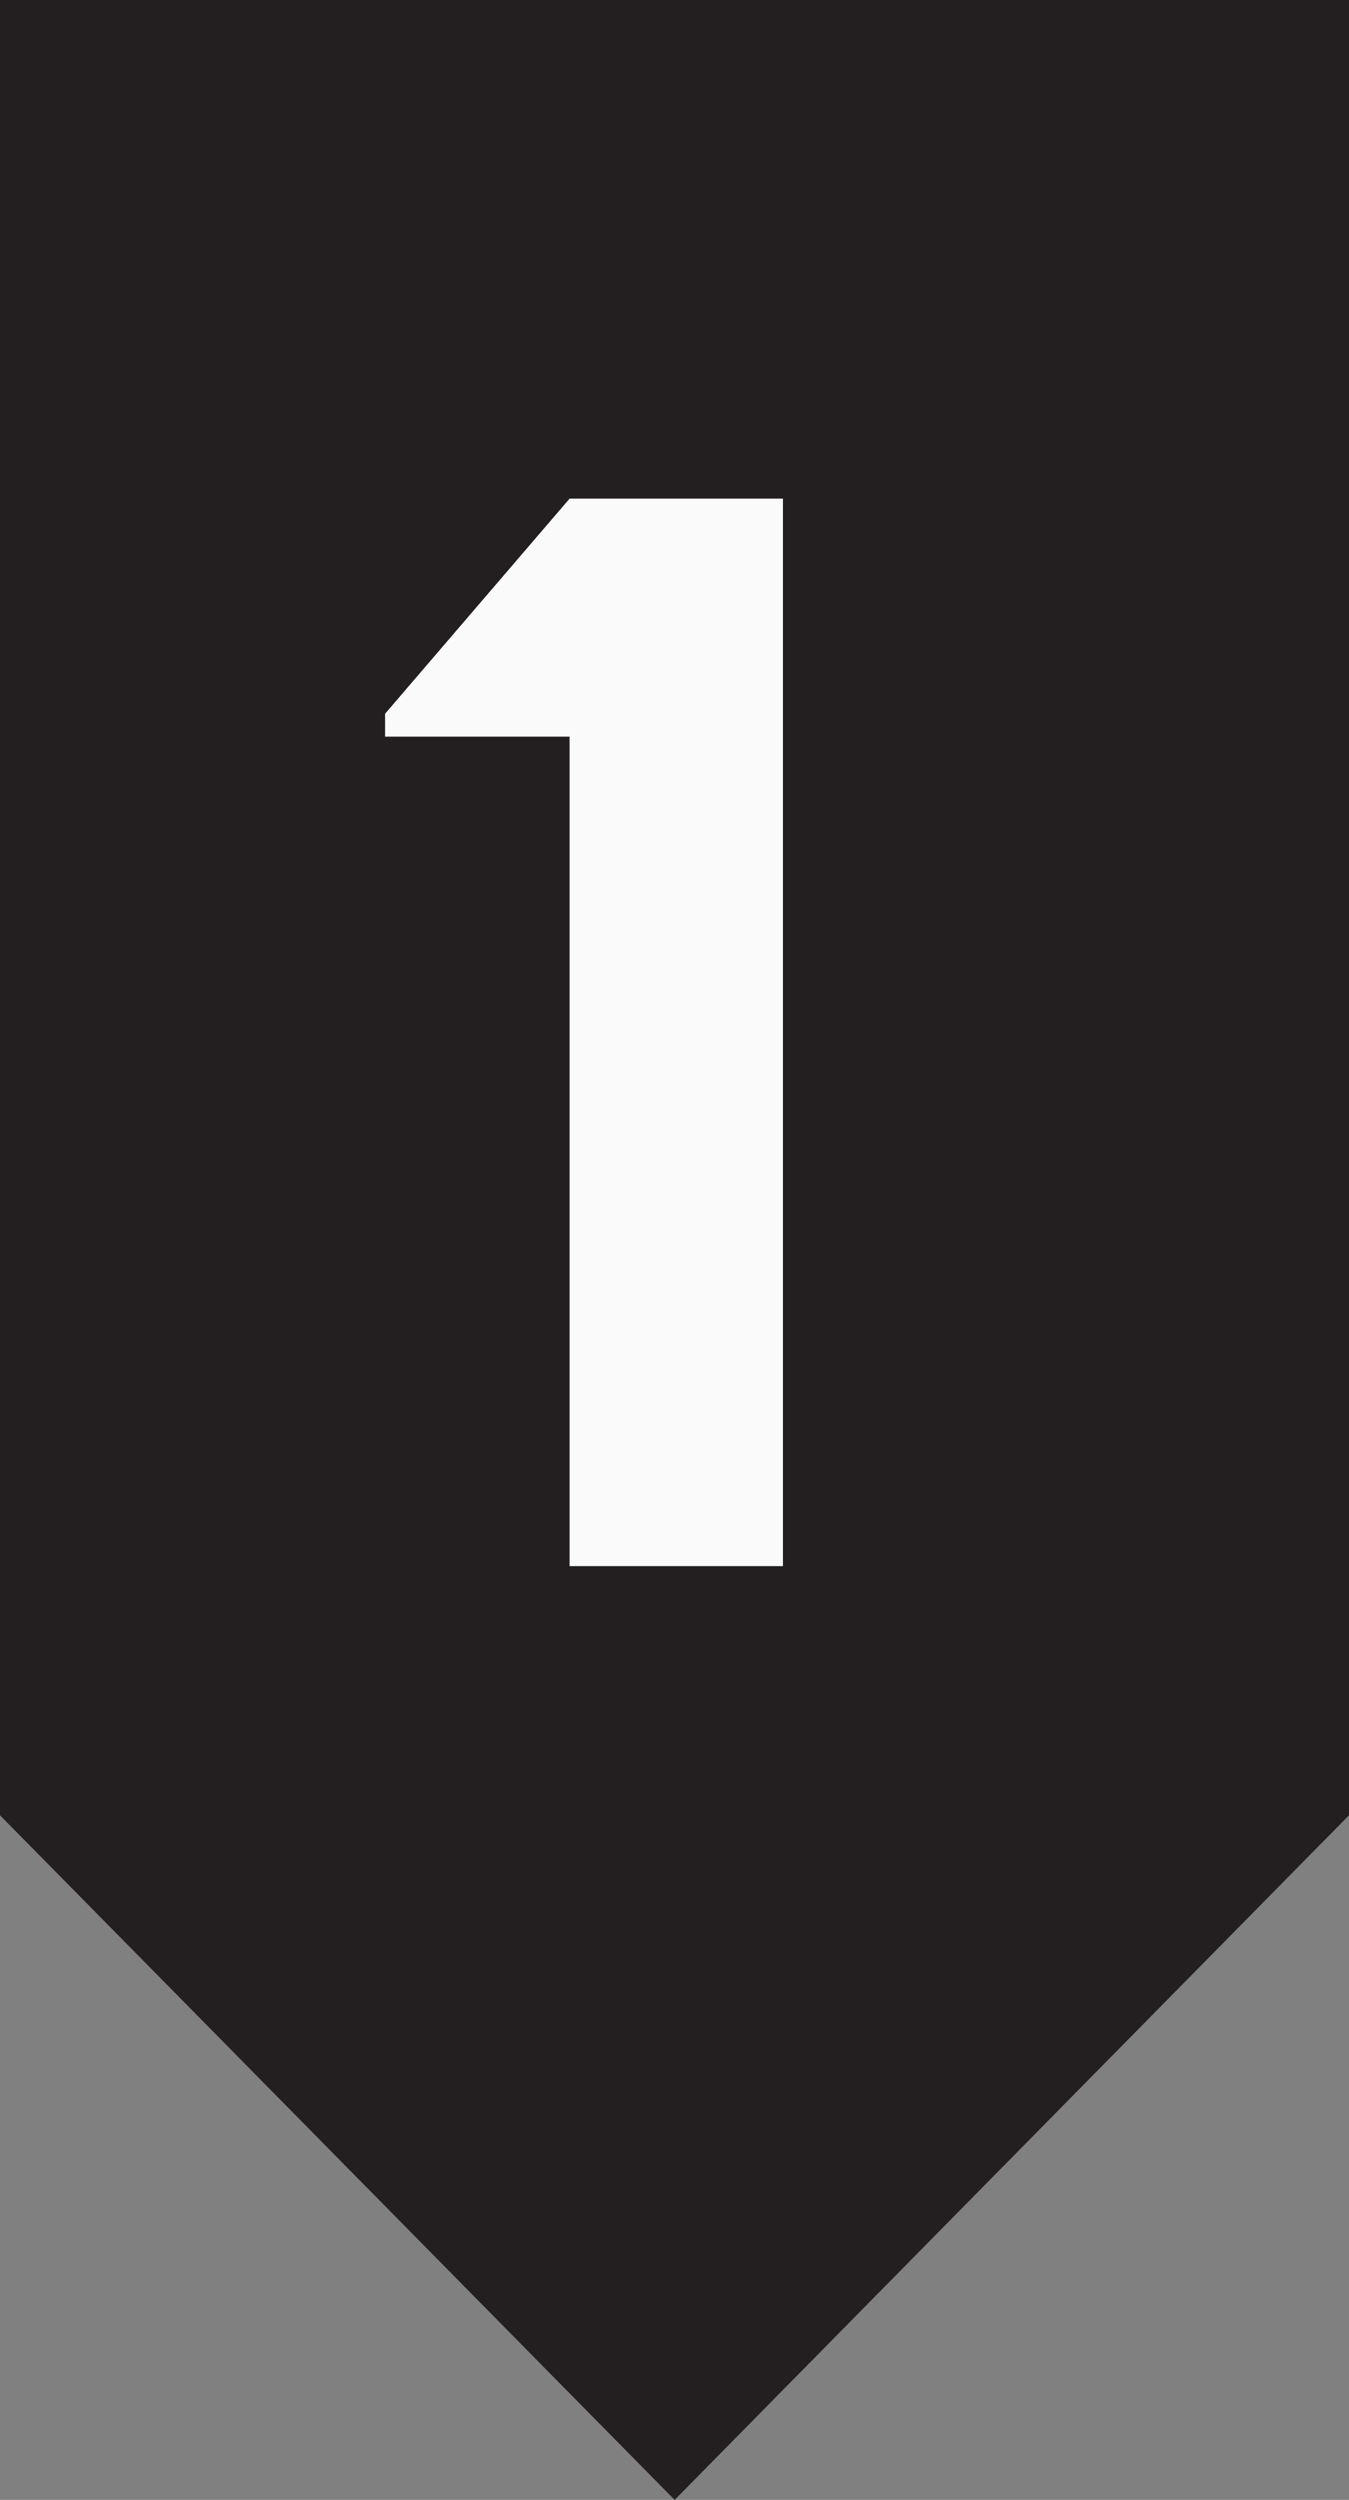 <svg xmlns="http://www.w3.org/2000/svg" id="a" viewBox="0 0 49.57 91.8"><rect x="0" y="0" width="49.57" height="91.8" fill="#808080" stroke="none"/><defs><style>.b{fill:#231f20;}.c{fill:#fafafa;}</style></defs><polygon class="b" points="49.57 0 0 0 0 66.66 0 66.66 24.79 91.8 49.57 66.66 49.57 66.66 49.57 0"></polygon><path class="c" d="M20.93,57.51v-30.46h-6.78v-.84l6.78-7.9h7.84v39.2h-7.84Z"></path></svg>